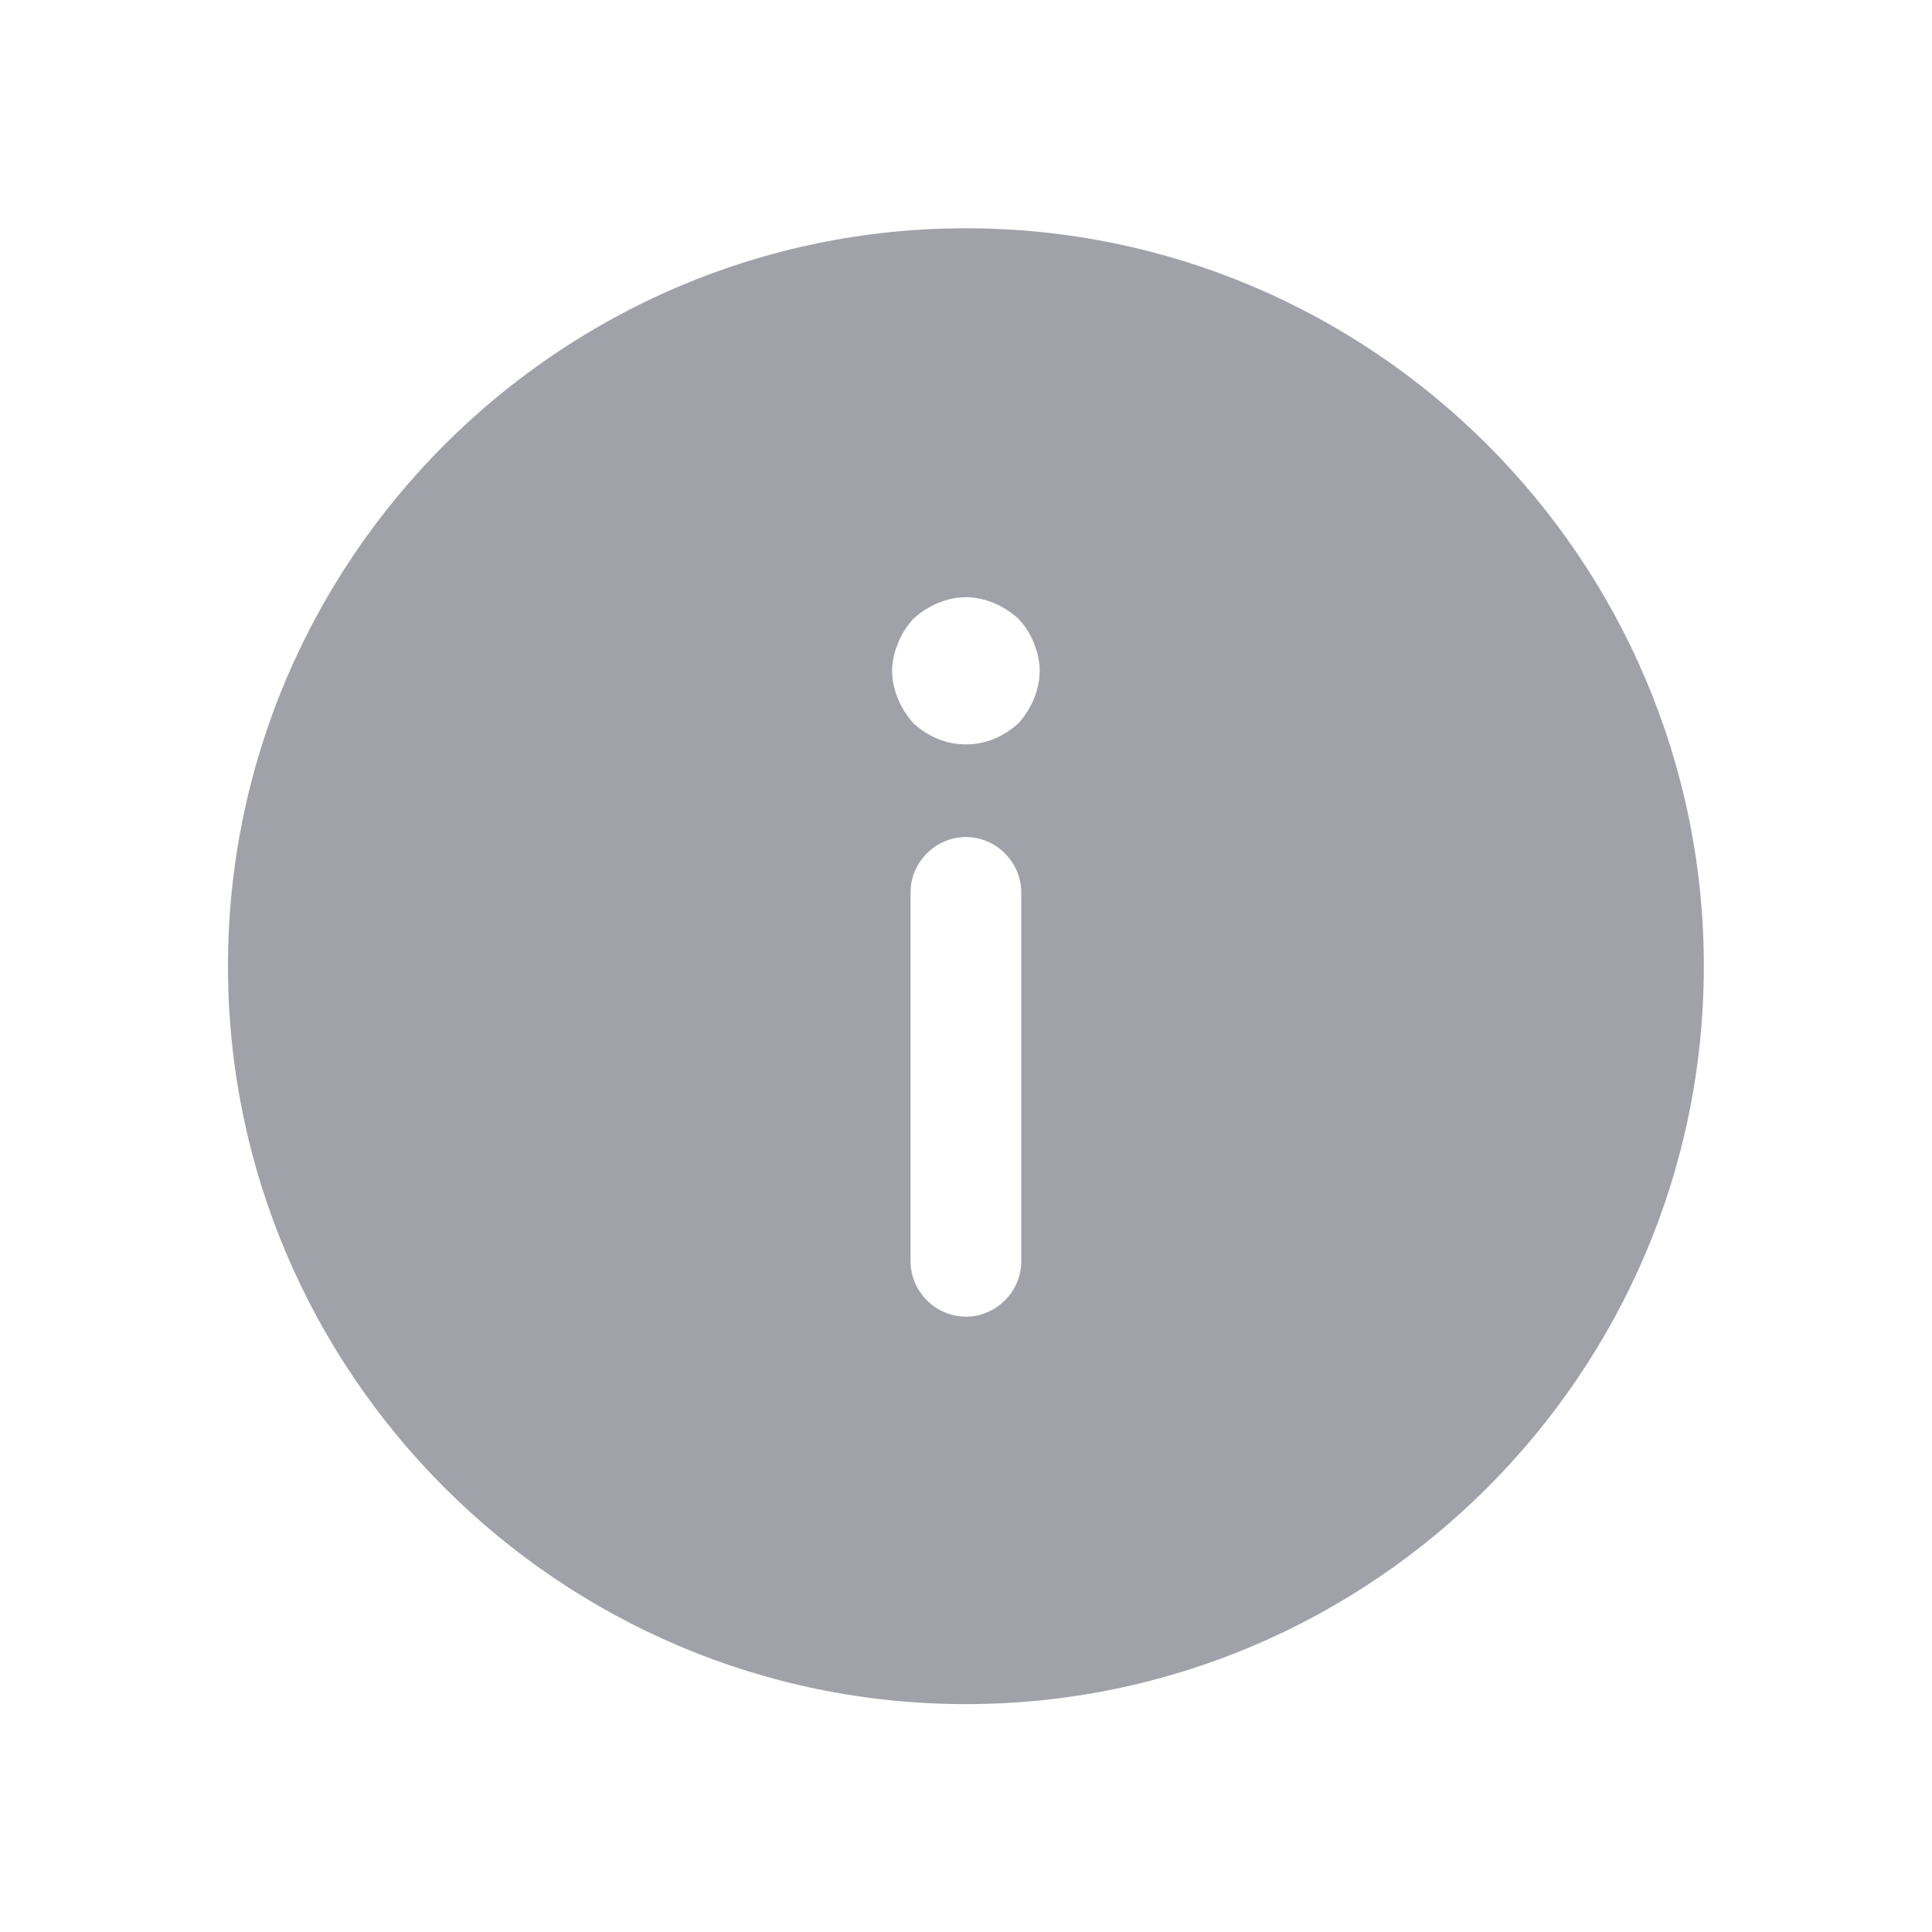 <svg width="20" height="20" viewBox="0 0 20 20" fill="none" xmlns="http://www.w3.org/2000/svg">
<path d="M9.999 17.641C14.208 17.641 17.638 14.211 17.638 10.002C17.638 5.793 14.208 2.363 9.999 2.363C5.79 2.363 2.36 5.793 2.36 10.002C2.36 14.211 5.79 17.641 9.999 17.641ZM10.572 13.057C10.572 13.37 10.312 13.63 9.999 13.63C9.686 13.63 9.426 13.37 9.426 13.057L9.426 9.238C9.426 8.925 9.686 8.665 9.999 8.665C10.312 8.665 10.572 8.925 10.572 9.238L10.572 13.057ZM9.297 6.656C9.335 6.557 9.388 6.48 9.457 6.404C9.533 6.335 9.617 6.282 9.709 6.243C9.801 6.205 9.9 6.182 9.999 6.182C10.099 6.182 10.198 6.205 10.29 6.243C10.381 6.282 10.465 6.335 10.542 6.404C10.61 6.48 10.664 6.557 10.702 6.656C10.74 6.748 10.763 6.847 10.763 6.946C10.763 7.045 10.74 7.145 10.702 7.236C10.664 7.328 10.61 7.412 10.542 7.489C10.465 7.557 10.381 7.611 10.29 7.649C10.106 7.725 9.892 7.725 9.709 7.649C9.617 7.611 9.533 7.557 9.457 7.489C9.388 7.412 9.335 7.328 9.297 7.236C9.258 7.145 9.235 7.045 9.235 6.946C9.235 6.847 9.258 6.748 9.297 6.656Z" fill="#A1A1AA"/>
</svg>
